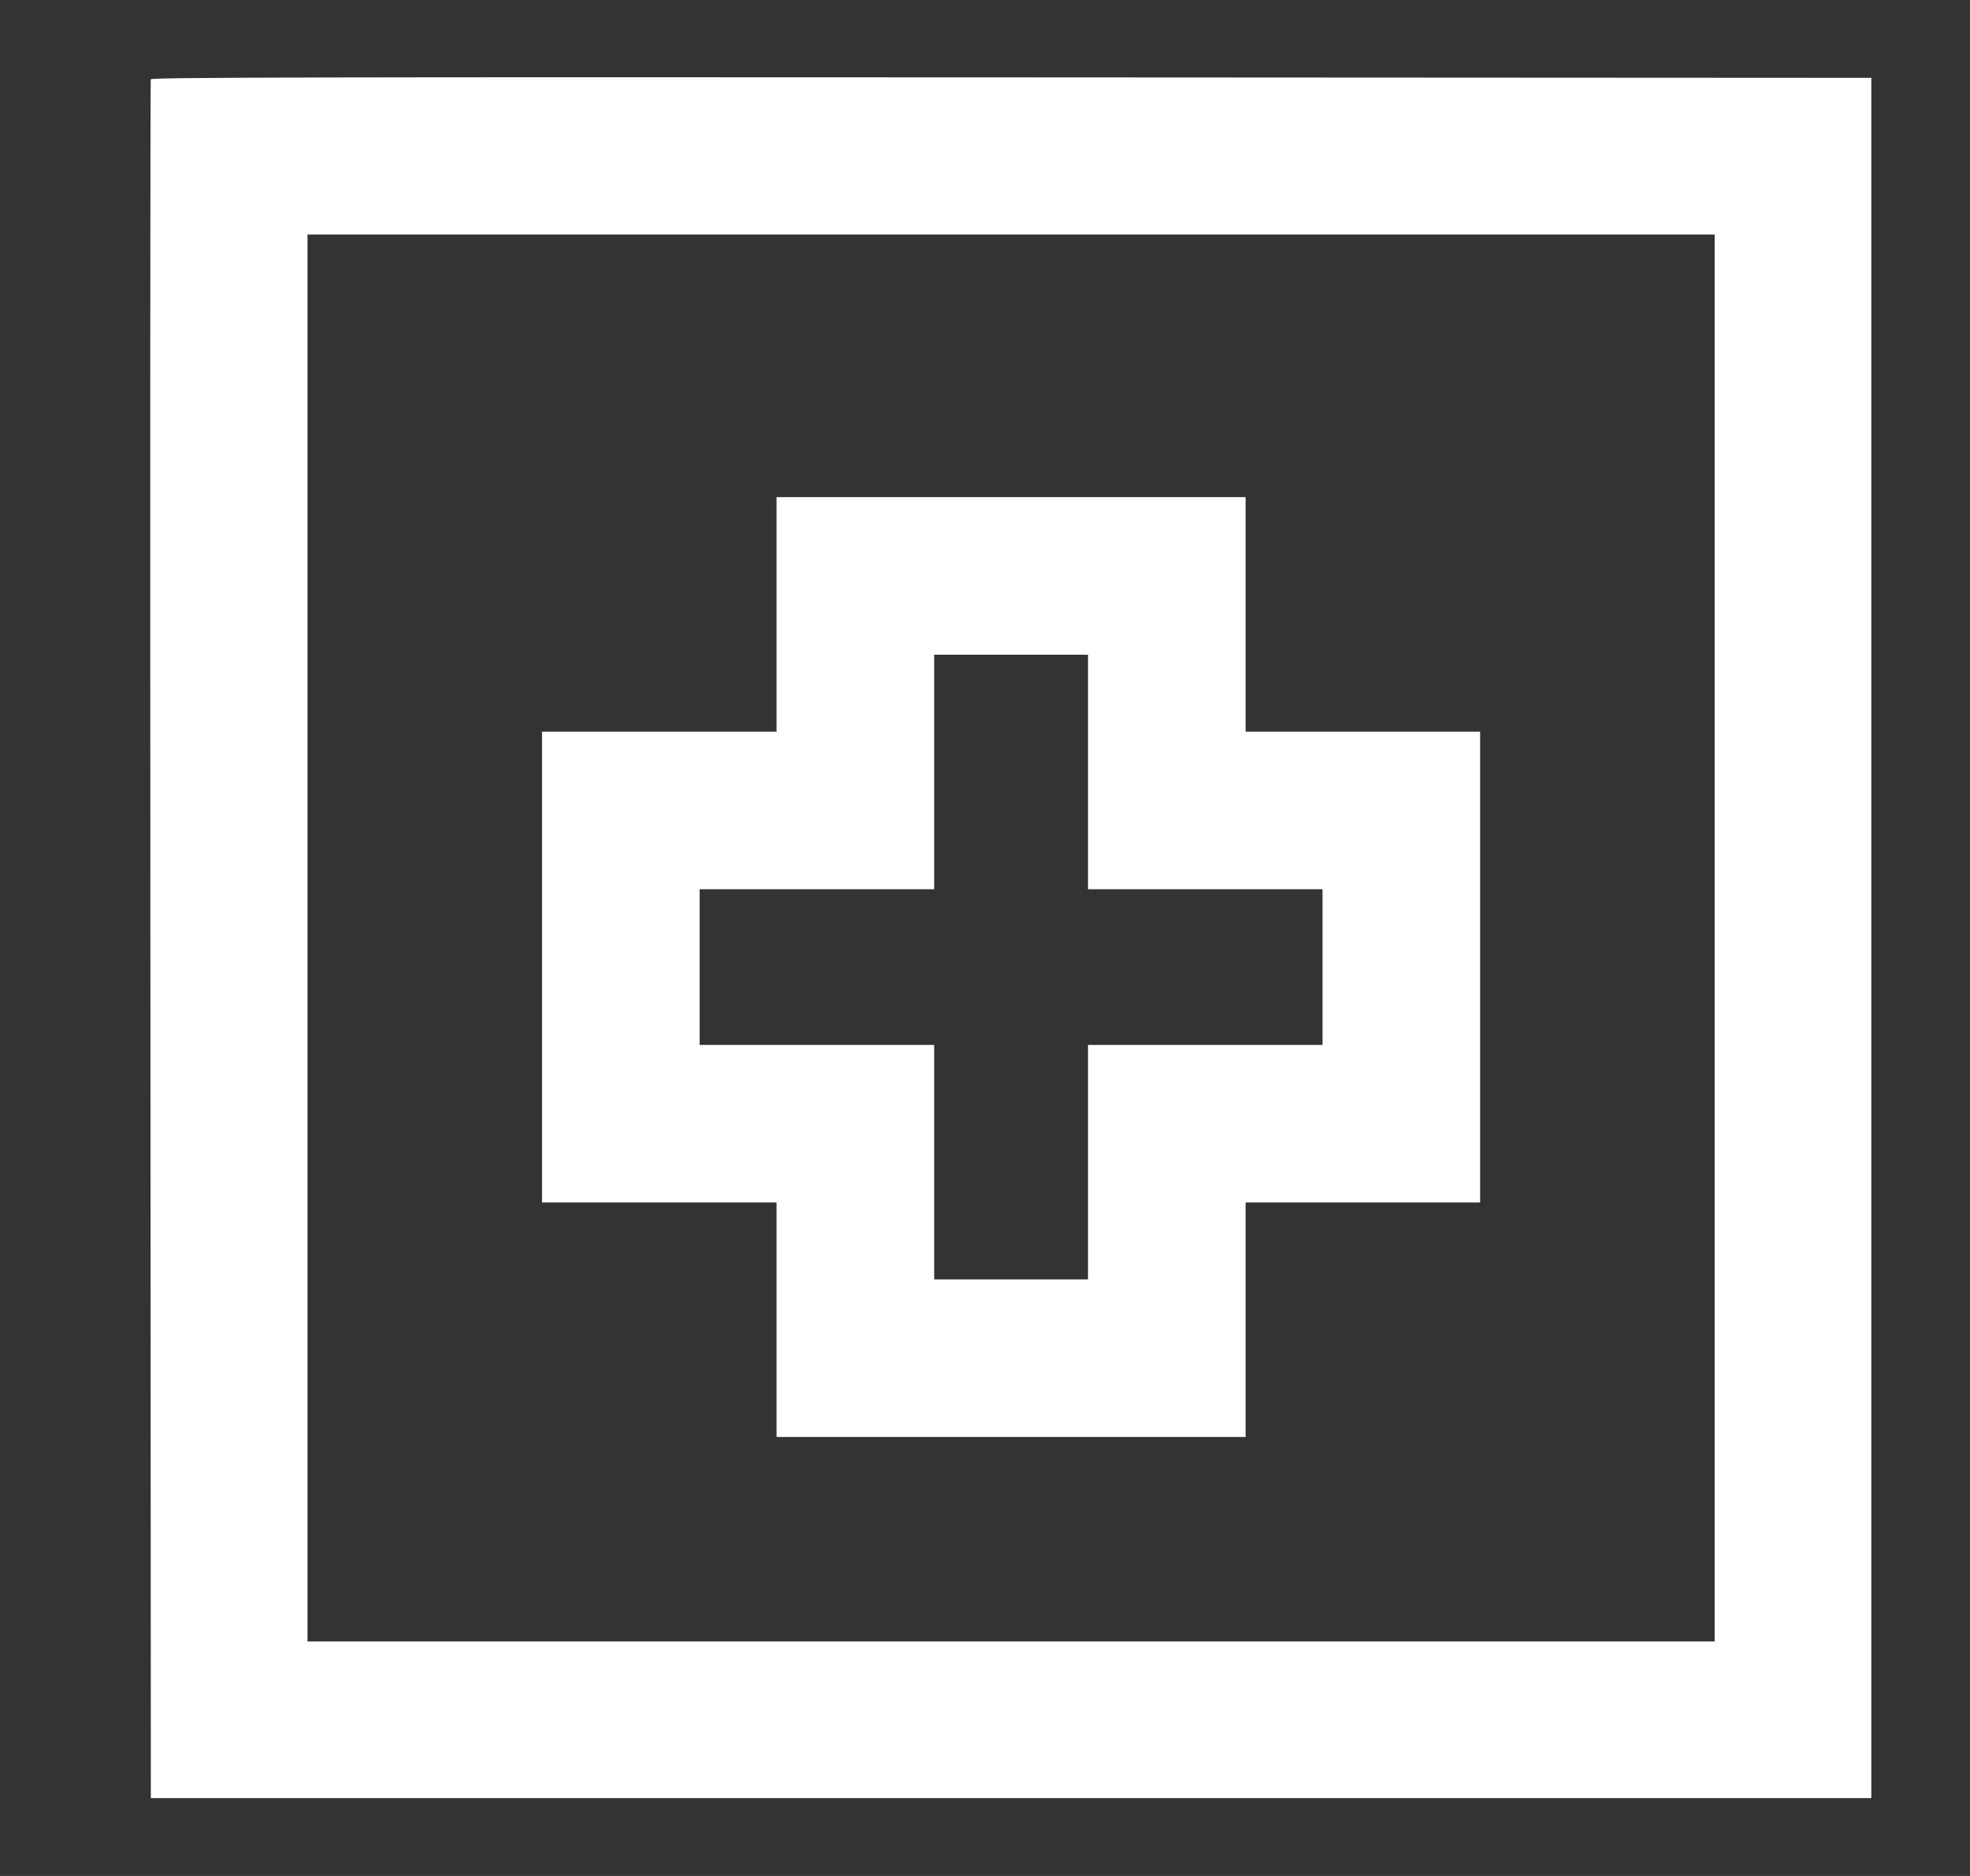 <svg width="21" height="20" viewBox="0 0 21 20" fill="none" xmlns="http://www.w3.org/2000/svg"><rect x="0" y="0" width="21" height="20" fill="#333333" stroke="none"/><path fill-rule="evenodd" d="M1.607 0.845C1.602 0.858 1.6 4.987 1.603 10.02L1.608 19.17H10.778H19.948V10V0.83L10.782 0.825C3.46 0.821 1.615 0.825 1.607 0.845ZM3.278 10V17.5H10.778H18.278V10V2.5H10.778H3.278V10ZM8.278 6.55V7.8H7.028H5.778V10.31V12.82H7.028H8.278V14.07V15.32H10.778H13.278V14.07V12.82H14.528H15.778V10.31V7.8H14.528H13.278V6.55V5.3H10.778H8.278V6.55ZM9.958 8.23V9.48H8.708H7.458V10.31V11.14H8.708H9.958V12.39V13.64H10.778H11.598V12.39V11.14H12.848H14.098V10.31V9.48H12.848H11.598V8.23V6.98H10.778H9.958V8.23Z" fill="white" /></svg> 